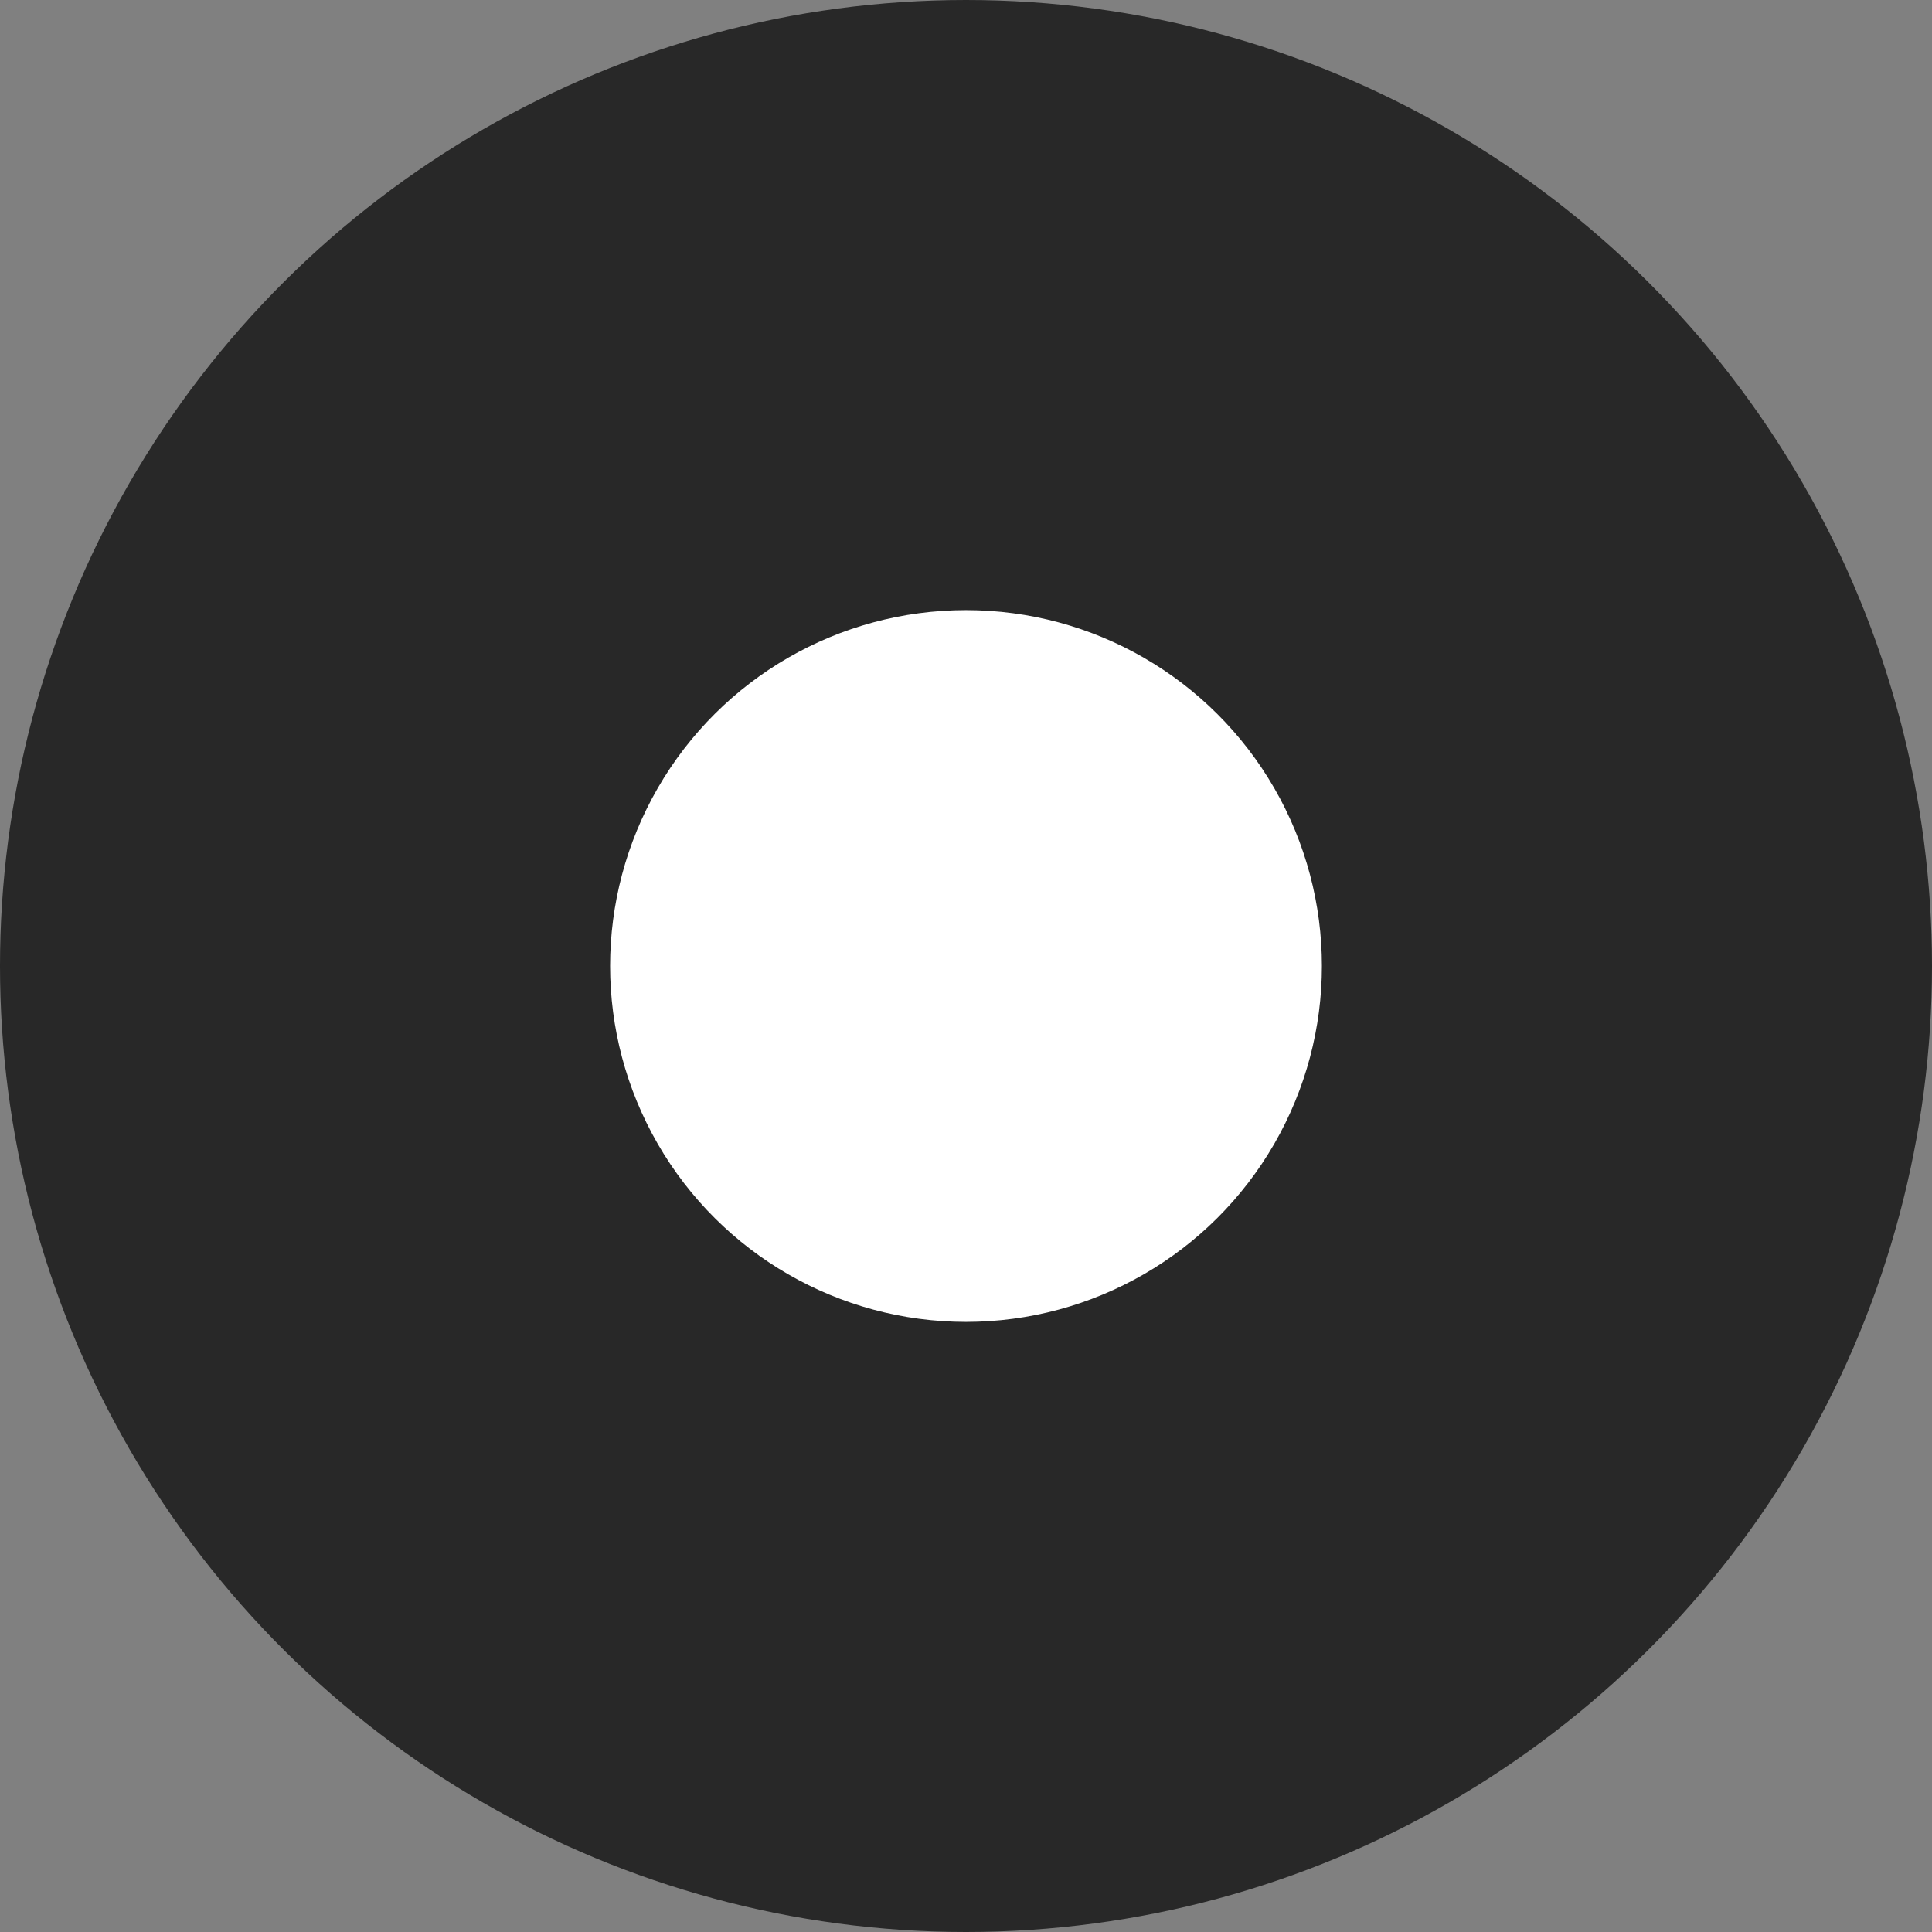 <svg width="19" height="19" viewBox="0 0 19 19" fill="none" xmlns="http://www.w3.org/2000/svg">
<rect x="0" y="0" width="19" height="19" fill="#808080" stroke="none"/>
<circle cx="9.5" cy="9.5" r="9.5" transform="rotate(-90 9.5 9.5)" fill="#282828"/>
<ellipse cx="9.5" cy="9.5" rx="3.5" ry="3.5" transform="rotate(-90 9.5 9.5)" fill="white"/>
</svg>
